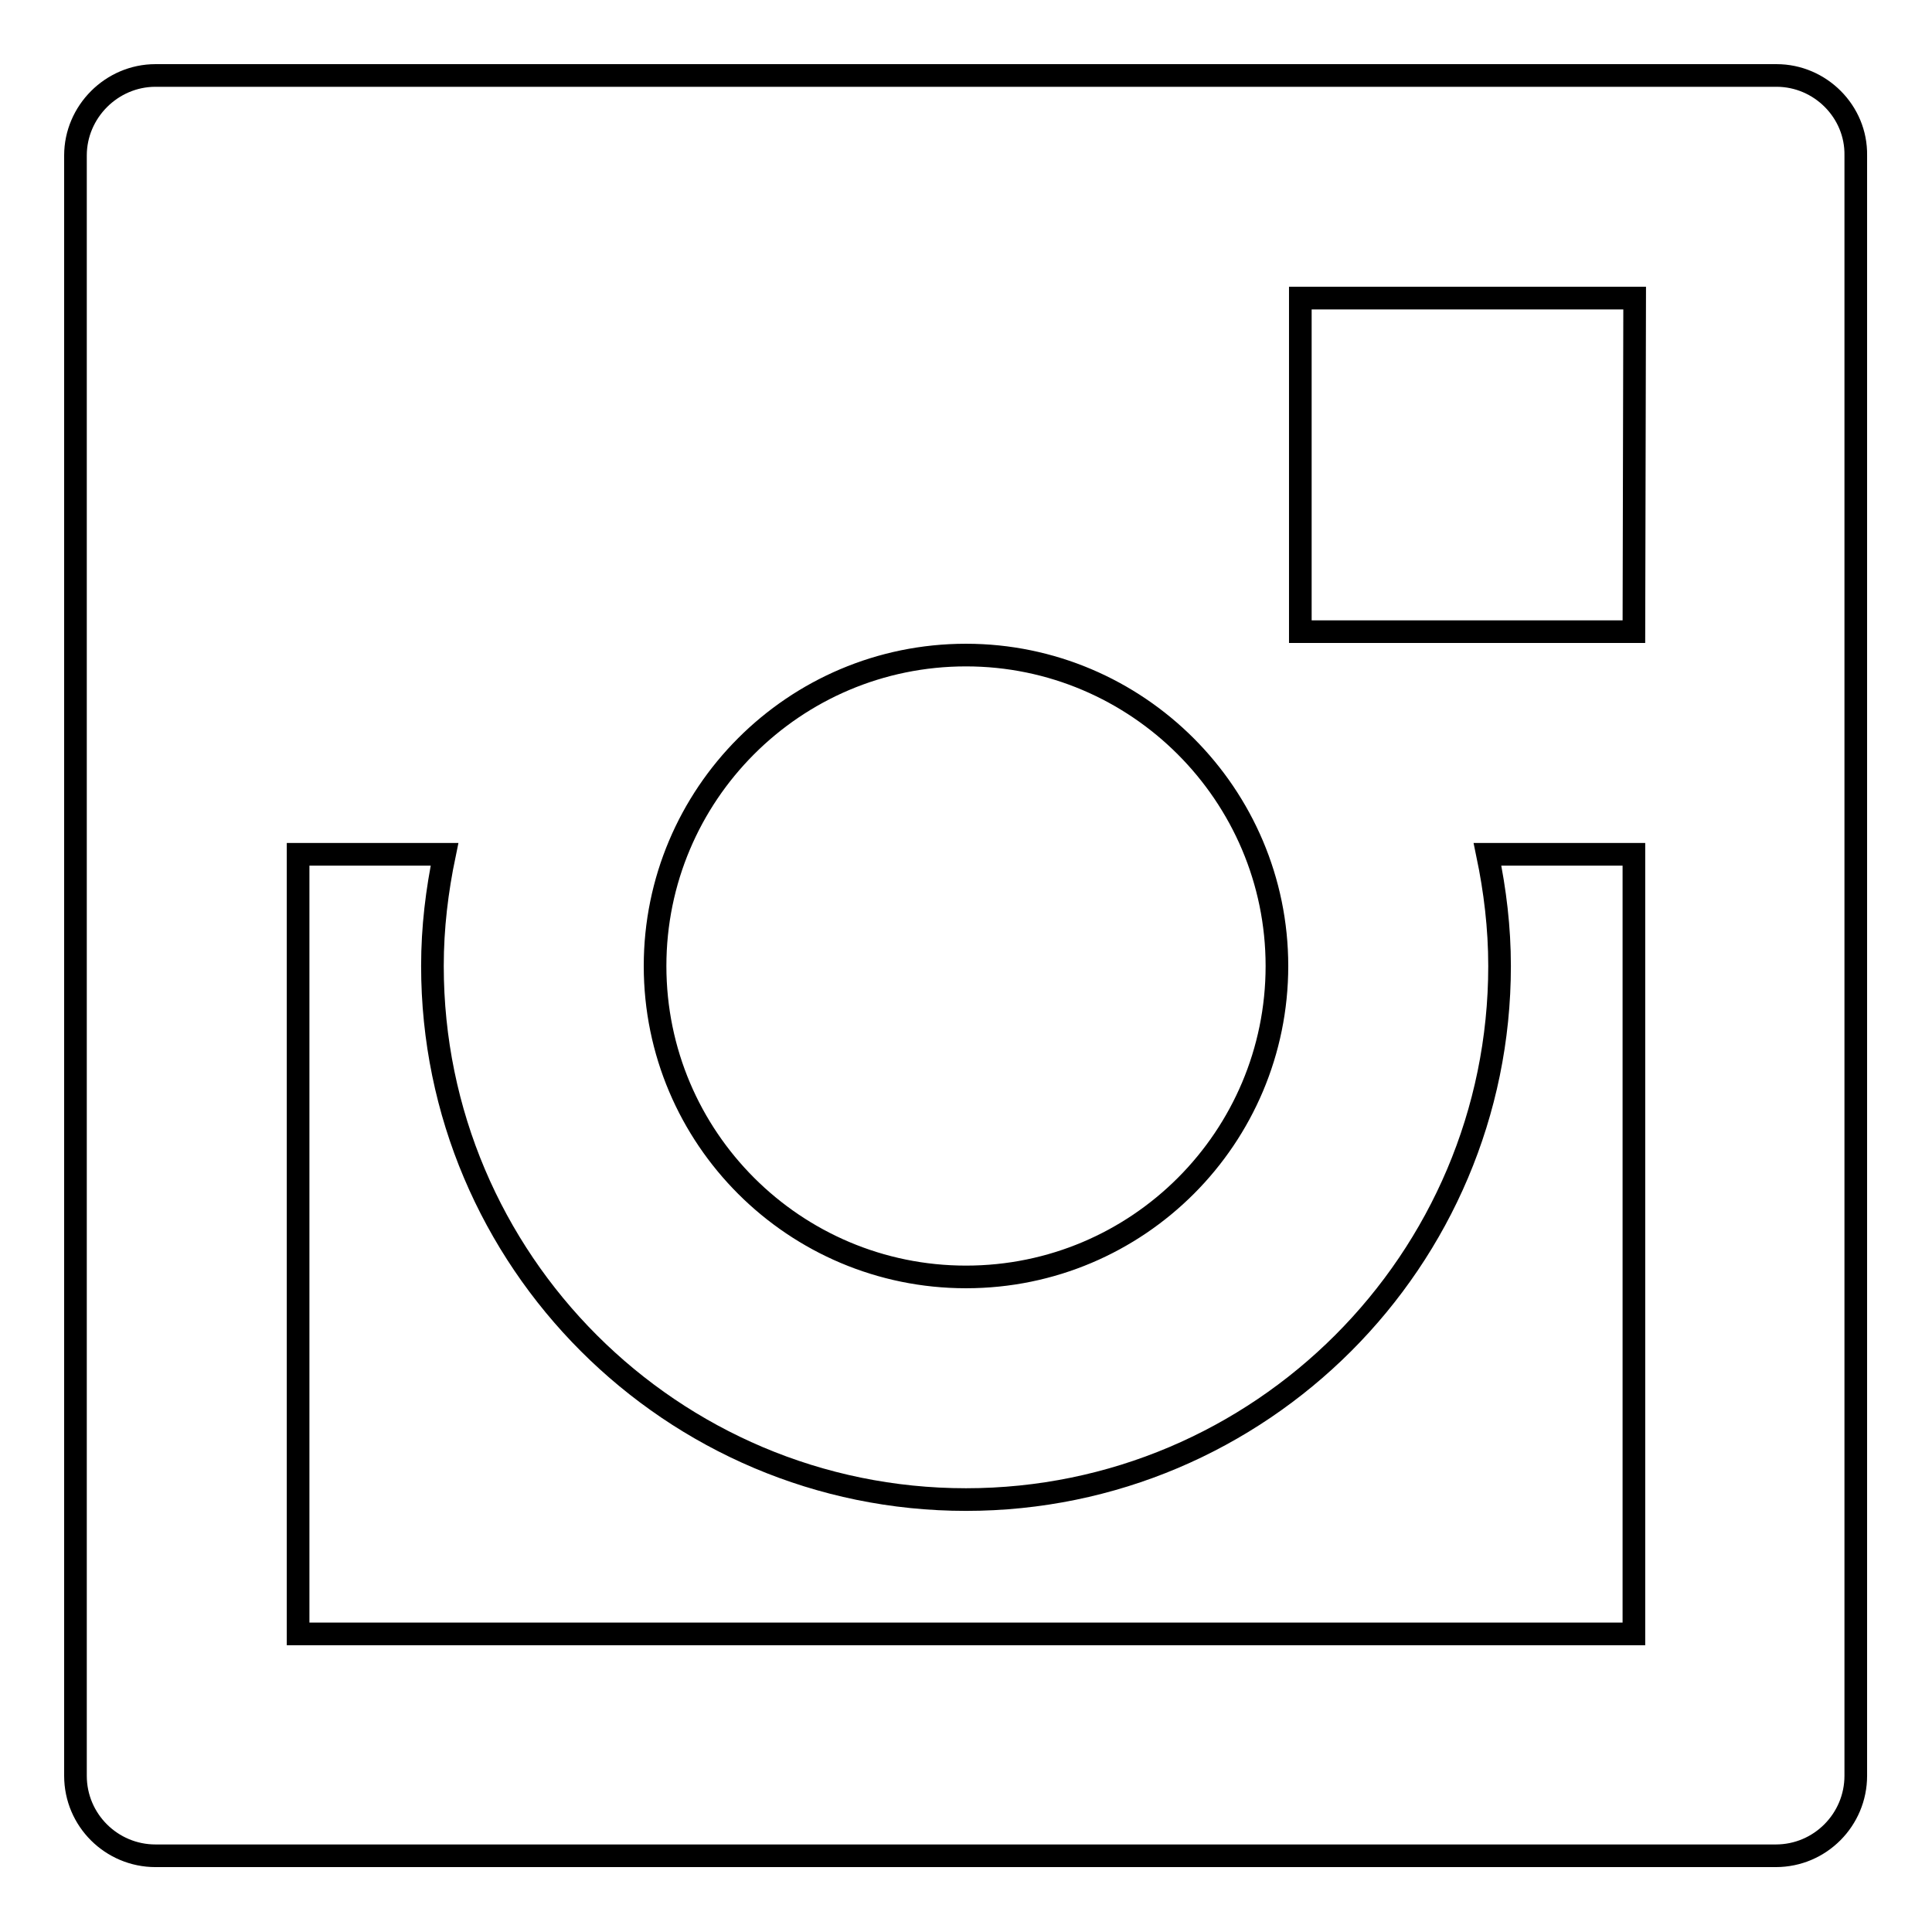 <?xml version="1.0" encoding="utf-8"?>
<!-- Svg Vector Icons : http://www.onlinewebfonts.com/icon -->
<!DOCTYPE svg PUBLIC "-//W3C//DTD SVG 1.1//EN" "http://www.w3.org/Graphics/SVG/1.1/DTD/svg11.dtd">
<svg version="1.1" xmlns="http://www.w3.org/2000/svg" xmlns:xlink="http://www.w3.org/1999/xlink" x="0px" y="0px" viewBox="0 0 256 256" enable-background="new 0 0 256 256" xml:space="preserve">
<g><g><path stroke-width="3" fill-opacity="0" stroke="#000000"  d="M235.4,10H20.6C14.8,10,10,14.8,10,20.6v214.7c0,5.9,4.8,10.6,10.6,10.6h214.7c5.9,0,10.6-4.8,10.6-10.6V20.6C246,14.8,241.2,10,235.4,10z M169.2,128c0,22.7-18.4,41.2-41.2,41.2c-22.7,0-41.2-18.4-41.2-41.2c0-22.7,18.4-41.2,41.2-41.2C150.7,86.8,169.2,105.3,169.2,128z M216.5,216.5h-177V113.2h19.4c-1,4.8-1.6,9.7-1.6,14.8c0,39,31.7,70.7,70.7,70.7c39,0,70.7-31.7,70.7-70.7c0-5.1-0.6-10-1.6-14.8h19.4V216.5z M216.5,83.7h-44.2V39.5h44.3L216.5,83.7L216.5,83.7z"/></g></g>
</svg>